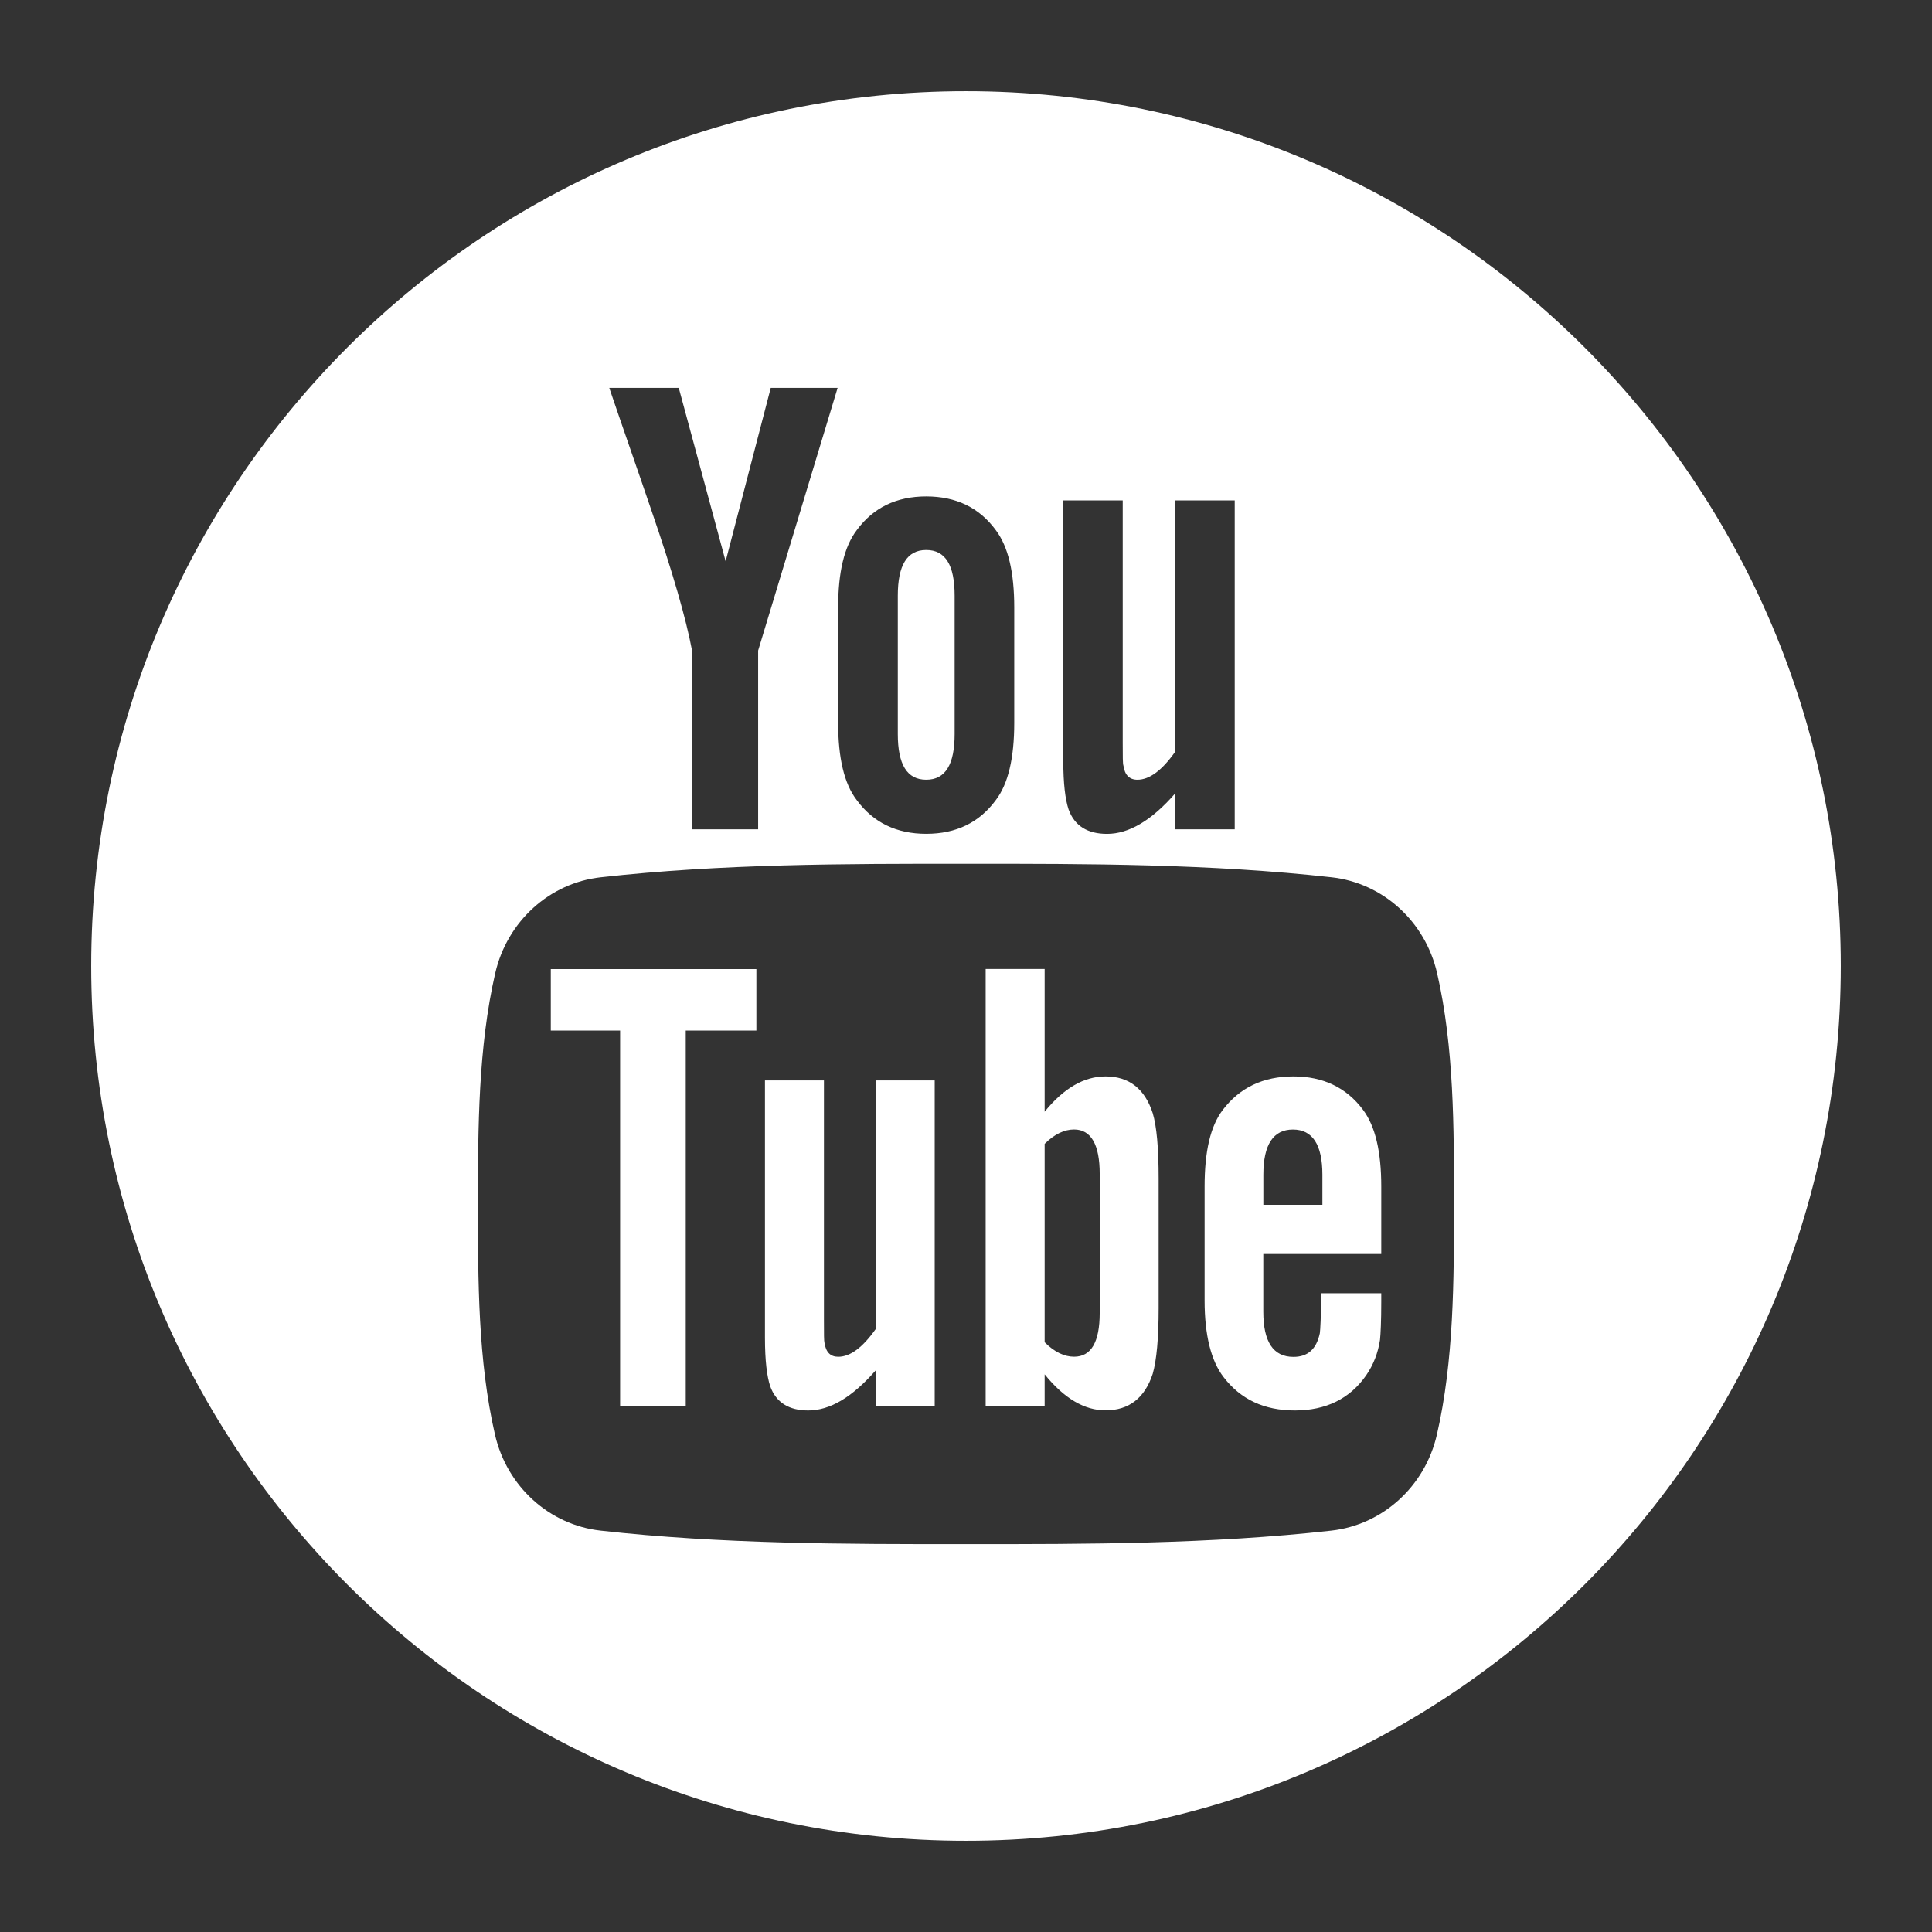 <?xml version="1.0" encoding="utf-8"?>
<!-- Generator: Adobe Illustrator 16.0.0, SVG Export Plug-In . SVG Version: 6.00 Build 0)  -->
<!DOCTYPE svg PUBLIC "-//W3C//DTD SVG 1.1//EN" "http://www.w3.org/Graphics/SVG/1.1/DTD/svg11.dtd">
<svg version="1.1" id="Capa_1" xmlns="http://www.w3.org/2000/svg" xmlns:xlink="http://www.w3.org/1999/xlink" x="0px" y="0px"
	 width="34px" height="34px" viewBox="0 0 34 34" enable-background="new 0 0 34 34" xml:space="preserve">
<rect x="0" y="0" width="34" height="34" fill="#333333" stroke="none"/>
<g>
	<g>
		<path fill="#FFFFFF" d="M9.693,18.136h1.22v6.606h1.155v-6.606h1.243v-1.082H9.693V18.136z M19.456,18.943
			c-0.381,0-0.737,0.209-1.072,0.621v-2.511h-1.038v7.688h1.038v-0.555c0.347,0.429,0.703,0.634,1.072,0.634
			c0.413,0,0.691-0.218,0.83-0.644c0.069-0.243,0.104-0.625,0.104-1.154v-2.281c0-0.543-0.035-0.921-0.104-1.151
			C20.147,19.161,19.869,18.943,19.456,18.943z M19.353,23.104c0,0.518-0.152,0.772-0.451,0.772c-0.171,0-0.345-0.081-0.518-0.255
			v-3.491c0.173-0.172,0.347-0.253,0.518-0.253c0.299,0,0.451,0.266,0.451,0.782V23.104z M15.409,23.392
			c-0.23,0.325-0.448,0.485-0.657,0.485c-0.139,0-0.217-0.081-0.242-0.243c-0.01-0.033-0.01-0.159-0.01-0.402v-4.218h-1.038v4.528
			c0,0.405,0.035,0.679,0.092,0.853c0.104,0.291,0.335,0.427,0.669,0.427c0.382,0,0.773-0.231,1.187-0.704v0.625h1.039v-5.729
			h-1.039V23.392z M16.3,13.722c0.339,0,0.5-0.269,0.5-0.804v-2.436c0-0.535-0.161-0.803-0.5-0.803c-0.338,0-0.5,0.268-0.5,0.803
			v2.436C15.8,13.454,15.962,13.722,16.3,13.722z M17,1.605C8.497,1.605,1.605,8.497,1.605,17c0,8.502,6.892,15.395,15.395,15.395
			c8.502,0,15.395-6.893,15.395-15.395C32.395,8.497,25.502,1.605,17,1.605z M18.712,8.806h1.046v4.263c0,0.246,0,0.373,0.013,0.407
			c0.023,0.163,0.105,0.246,0.246,0.246c0.21,0,0.431-0.162,0.663-0.491V8.806h1.049v5.789H20.68v-0.631
			c-0.418,0.479-0.816,0.711-1.198,0.711c-0.338,0-0.571-0.137-0.677-0.431c-0.058-0.176-0.093-0.452-0.093-0.86V8.806z
			 M14.75,10.693c0-0.619,0.105-1.071,0.328-1.364c0.29-0.396,0.699-0.593,1.222-0.593c0.525,0,0.934,0.197,1.224,0.593
			c0.221,0.293,0.325,0.745,0.325,1.364v2.027c0,0.615-0.104,1.072-0.325,1.361c-0.29,0.395-0.698,0.593-1.224,0.593
			c-0.522,0-0.932-0.198-1.222-0.593c-0.223-0.289-0.328-0.746-0.328-1.361V10.693z M11.945,6.826l0.825,3.051l0.794-3.051h1.177
			l-1.399,4.623v3.146h-1.163v-3.146c-0.105-0.558-0.339-1.375-0.712-2.458c-0.245-0.721-0.5-1.444-0.745-2.165H11.945z
			 M25.287,25.248c-0.21,0.913-0.957,1.587-1.856,1.688c-2.13,0.238-4.285,0.239-6.432,0.238c-2.146,0.001-4.302,0-6.432-0.238
			c-0.899-0.101-1.646-0.774-1.856-1.688c-0.3-1.301-0.3-2.721-0.3-4.061c0-1.339,0.005-2.759,0.304-4.06
			c0.21-0.914,0.957-1.588,1.855-1.688c2.13-0.238,4.286-0.239,6.433-0.238c2.146-0.001,4.302,0,6.432,0.238
			c0.899,0.101,1.646,0.773,1.856,1.688c0.299,1.301,0.297,2.721,0.297,4.06C25.588,22.527,25.587,23.947,25.287,25.248z
			 M22.763,18.943c-0.531,0-0.943,0.195-1.243,0.588c-0.221,0.289-0.321,0.737-0.321,1.35v2.007c0,0.608,0.113,1.06,0.334,1.347
			c0.3,0.392,0.713,0.587,1.256,0.587c0.542,0,0.968-0.205,1.255-0.621c0.126-0.184,0.208-0.393,0.242-0.622
			c0.011-0.104,0.022-0.334,0.022-0.669v-0.151h-1.059c0,0.416-0.014,0.646-0.022,0.704c-0.06,0.277-0.209,0.416-0.464,0.416
			c-0.356,0-0.531-0.265-0.531-0.795v-1.016h2.076v-1.187c0-0.612-0.104-1.061-0.321-1.35
			C23.696,19.139,23.283,18.943,22.763,18.943z M23.271,21.202h-1.038v-0.529c0-0.529,0.174-0.795,0.521-0.795
			c0.344,0,0.518,0.266,0.518,0.795V21.202z"/>
	</g>
</g>
</svg>
